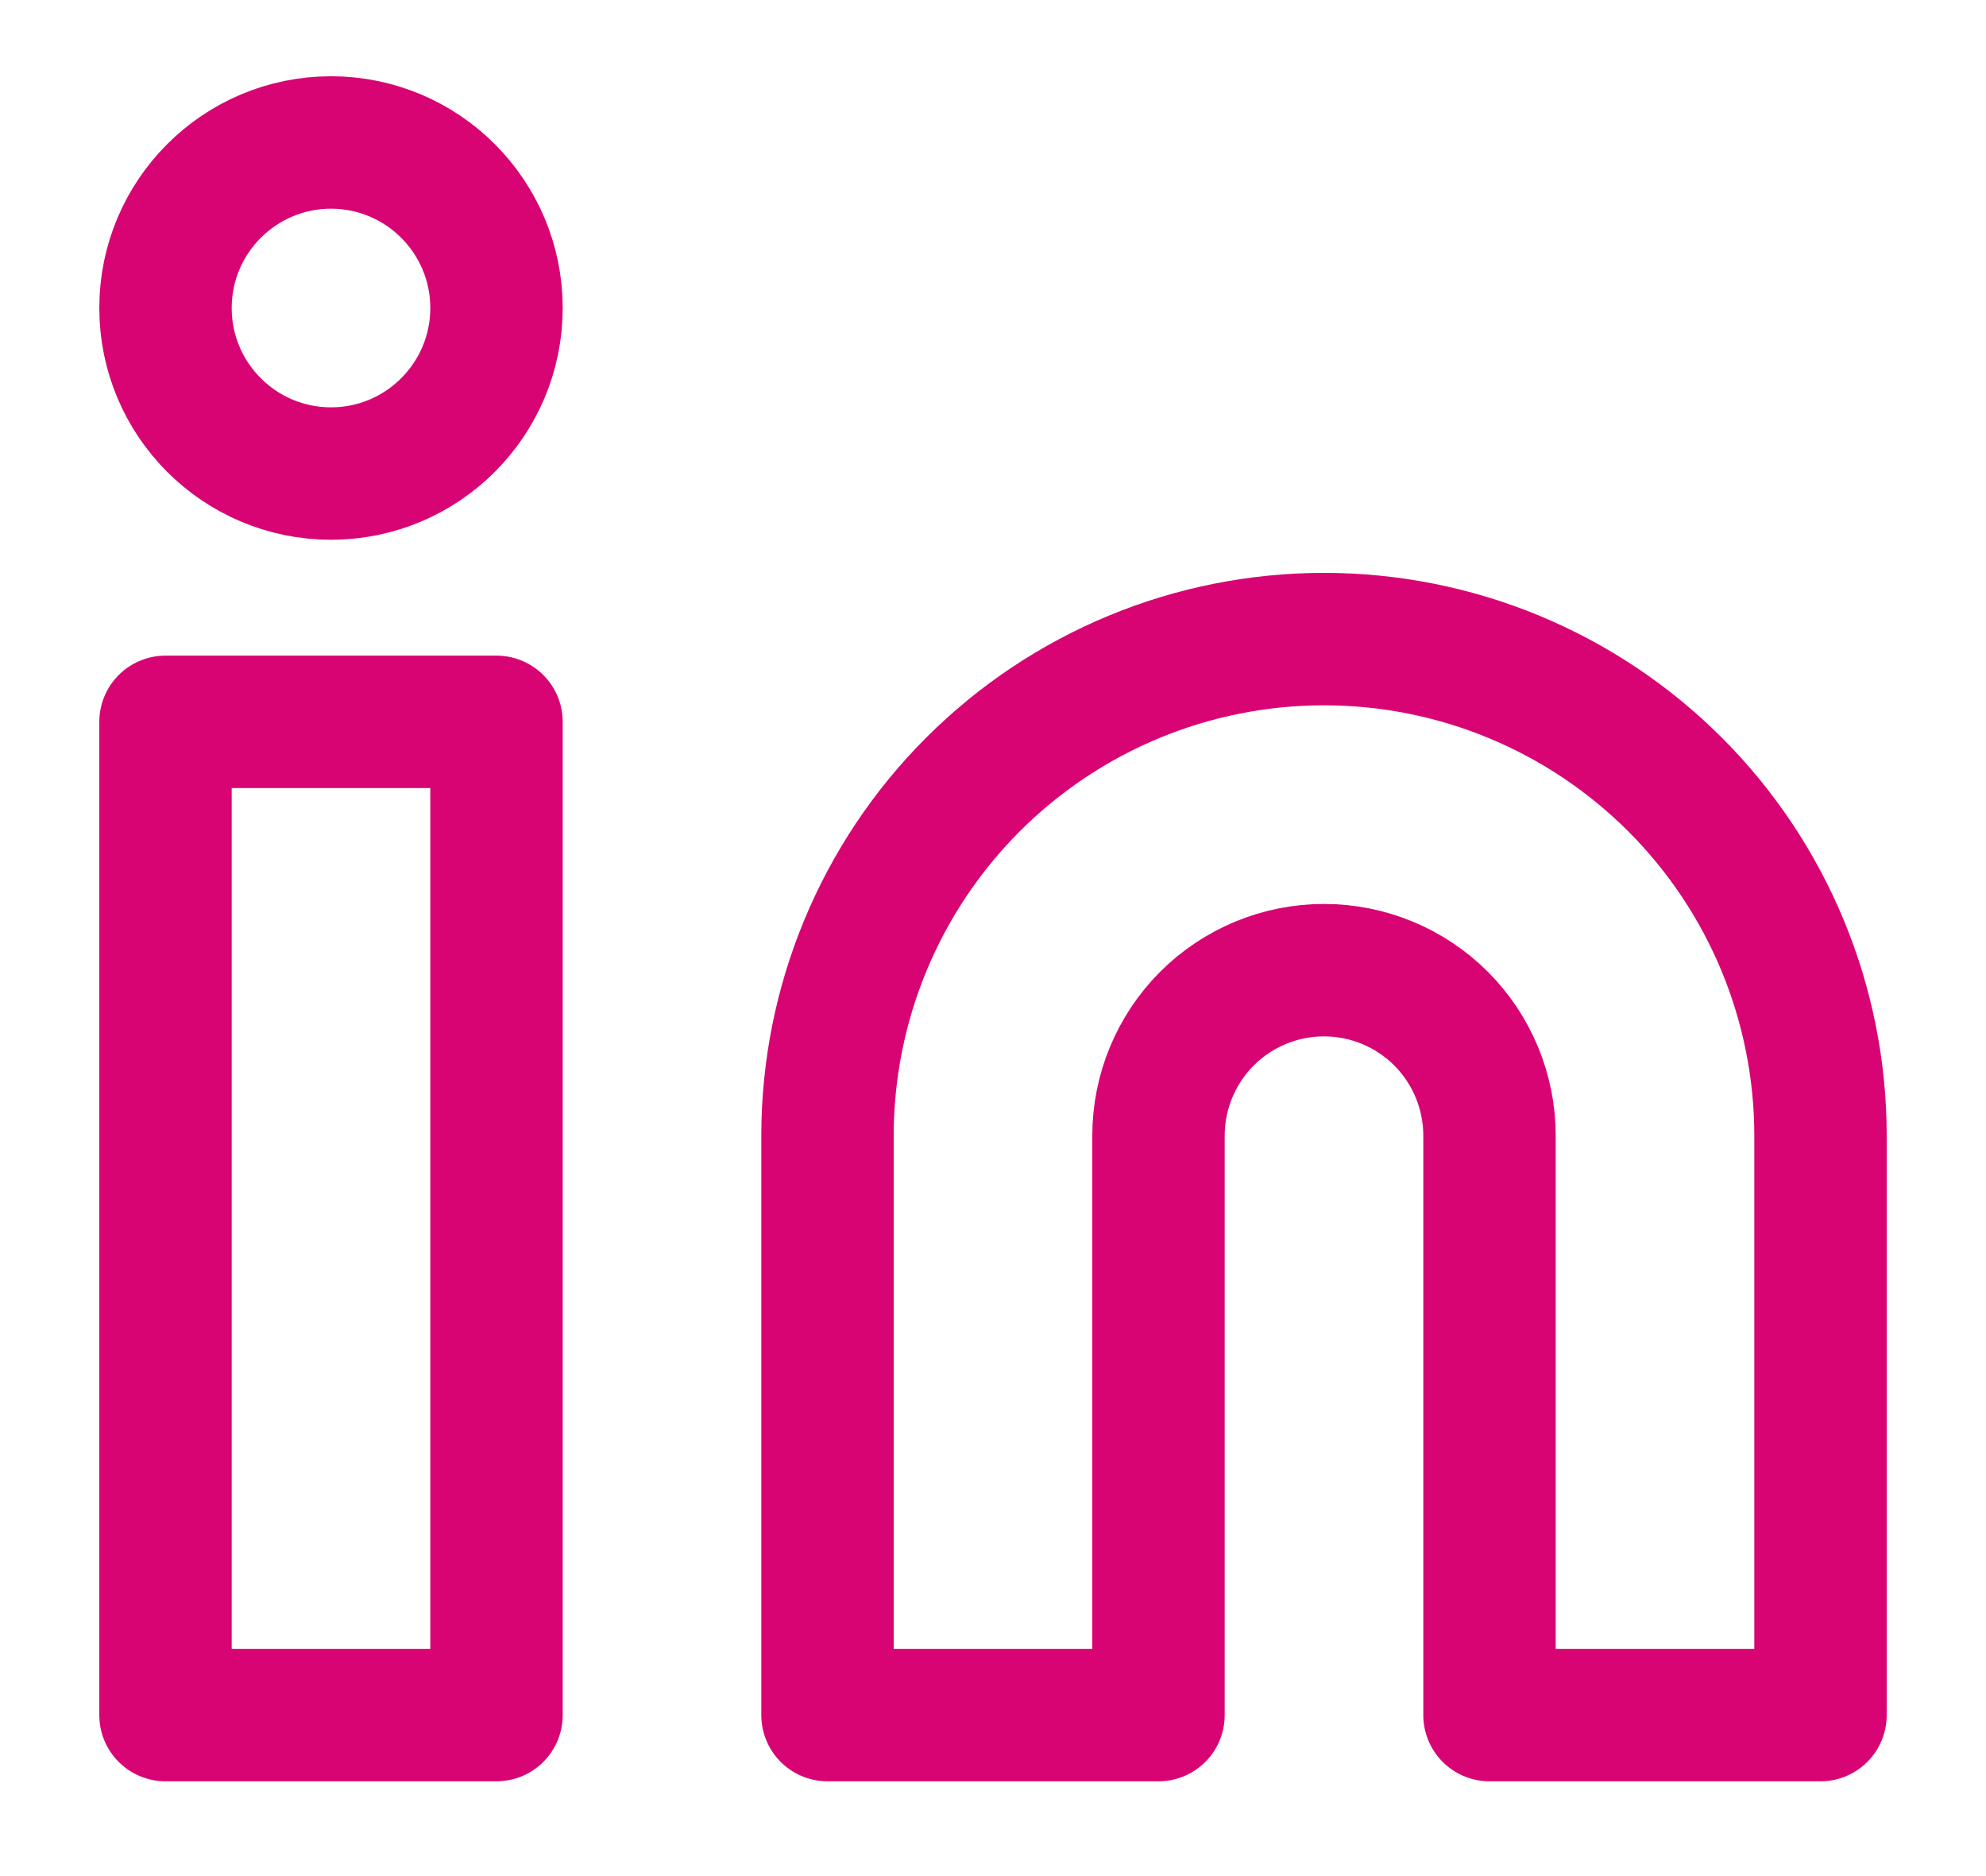 <svg width="18" height="17" viewBox="0 0 18 17" fill="none" xmlns="http://www.w3.org/2000/svg">
<g id="Vectors">
<g id="Vector">
<path d="M12 5.791C13.194 5.791 14.338 6.265 15.182 7.109C16.026 7.953 16.5 9.098 16.5 10.291V15.541H13.5V10.291C13.5 9.893 13.342 9.512 13.061 9.23C12.779 8.949 12.398 8.791 12 8.791C11.602 8.791 11.221 8.949 10.939 9.23C10.658 9.512 10.5 9.893 10.5 10.291V15.541H7.5V10.291C7.5 9.098 7.974 7.953 8.818 7.109C9.662 6.265 10.806 5.791 12 5.791Z" stroke="#D90473" stroke-width="1.2" stroke-linecap="round" stroke-linejoin="round"/>
<path d="M4.5 6.541H1.5V15.541H4.5V6.541Z" stroke="#D90473" stroke-width="1.2" stroke-linecap="round" stroke-linejoin="round"/>
<path d="M3 4.291C3.828 4.291 4.5 3.619 4.5 2.791C4.5 1.963 3.828 1.291 3 1.291C2.172 1.291 1.5 1.963 1.5 2.791C1.5 3.619 2.172 4.291 3 4.291Z" stroke="#D90473" stroke-width="1.2" stroke-linecap="round" stroke-linejoin="round"/>
</g>
</g>
</svg>
